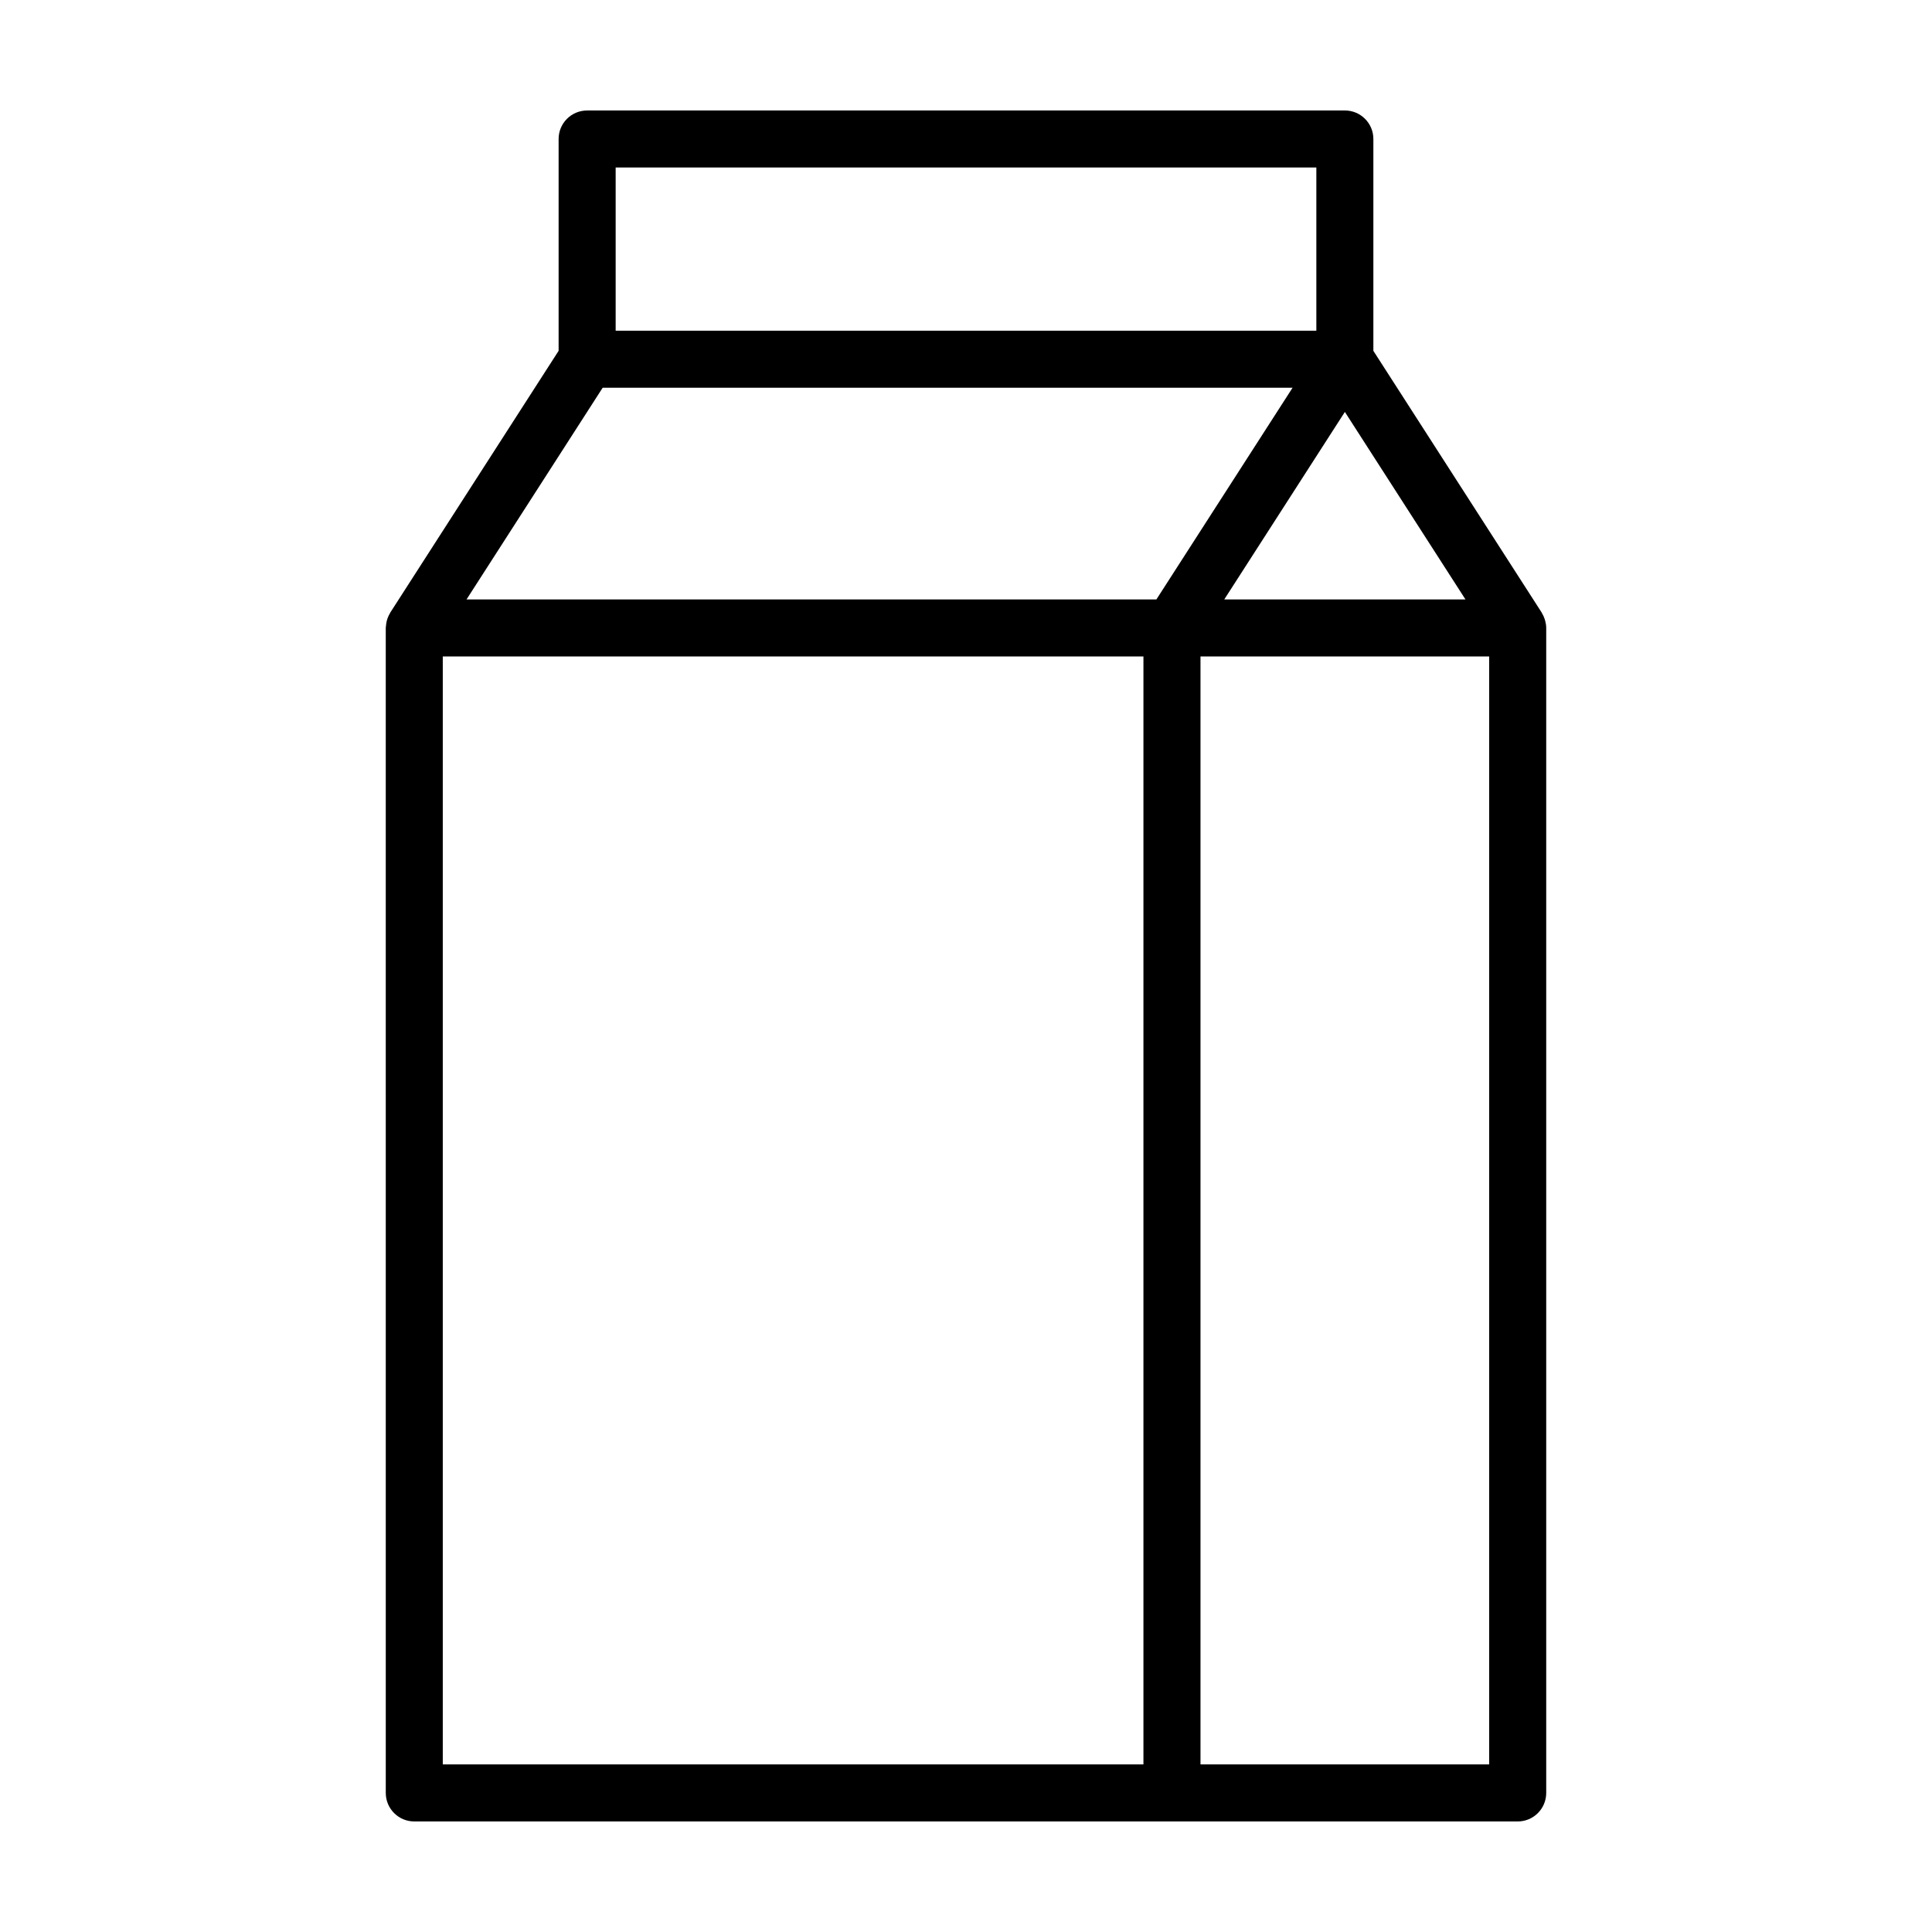 <?xml version="1.0" encoding="UTF-8"?>
<!-- Uploaded to: ICON Repo, www.svgrepo.com, Generator: ICON Repo Mixer Tools -->
<svg fill="#000000" width="800px" height="800px" version="1.1" viewBox="144 144 512 512" xmlns="http://www.w3.org/2000/svg">
 <path d="m553.35 308.05c-0.18-0.543-0.406-1.059-0.707-1.543-0.035-0.055-0.047-0.121-0.082-0.176l-44.605-69.355v-56.141c0-4.176-3.379-7.559-7.559-7.559l-200.8 0.004c-4.176 0-7.559 3.379-7.559 7.559v56.133l-44.605 69.355c-0.039 0.066-0.055 0.137-0.098 0.203-0.266 0.438-0.484 0.906-0.656 1.402-0.059 0.168-0.109 0.332-0.156 0.504-0.121 0.441-0.195 0.902-0.23 1.375-0.012 0.152-0.039 0.297-0.047 0.449 0 0.051-0.016 0.102-0.016 0.156l0.004 308.73c0 4.176 3.379 7.559 7.559 7.559h292.41c4.176 0 7.559-3.379 7.559-7.559v-308.73c0-0.672-0.117-1.305-0.277-1.918-0.039-0.152-0.09-0.301-0.141-0.449zm-52.945-54.883 31.961 49.695h-63.926zm-193.25-64.773h185.69v43.242h-185.69zm-3.438 58.355h182.83l-17.469 27.156-18.625 28.953h-182.82zm-42.375 71.223h185.68v293.62h-185.68zm200.8 293.62v-293.62h76.504v293.62z"/>
</svg>